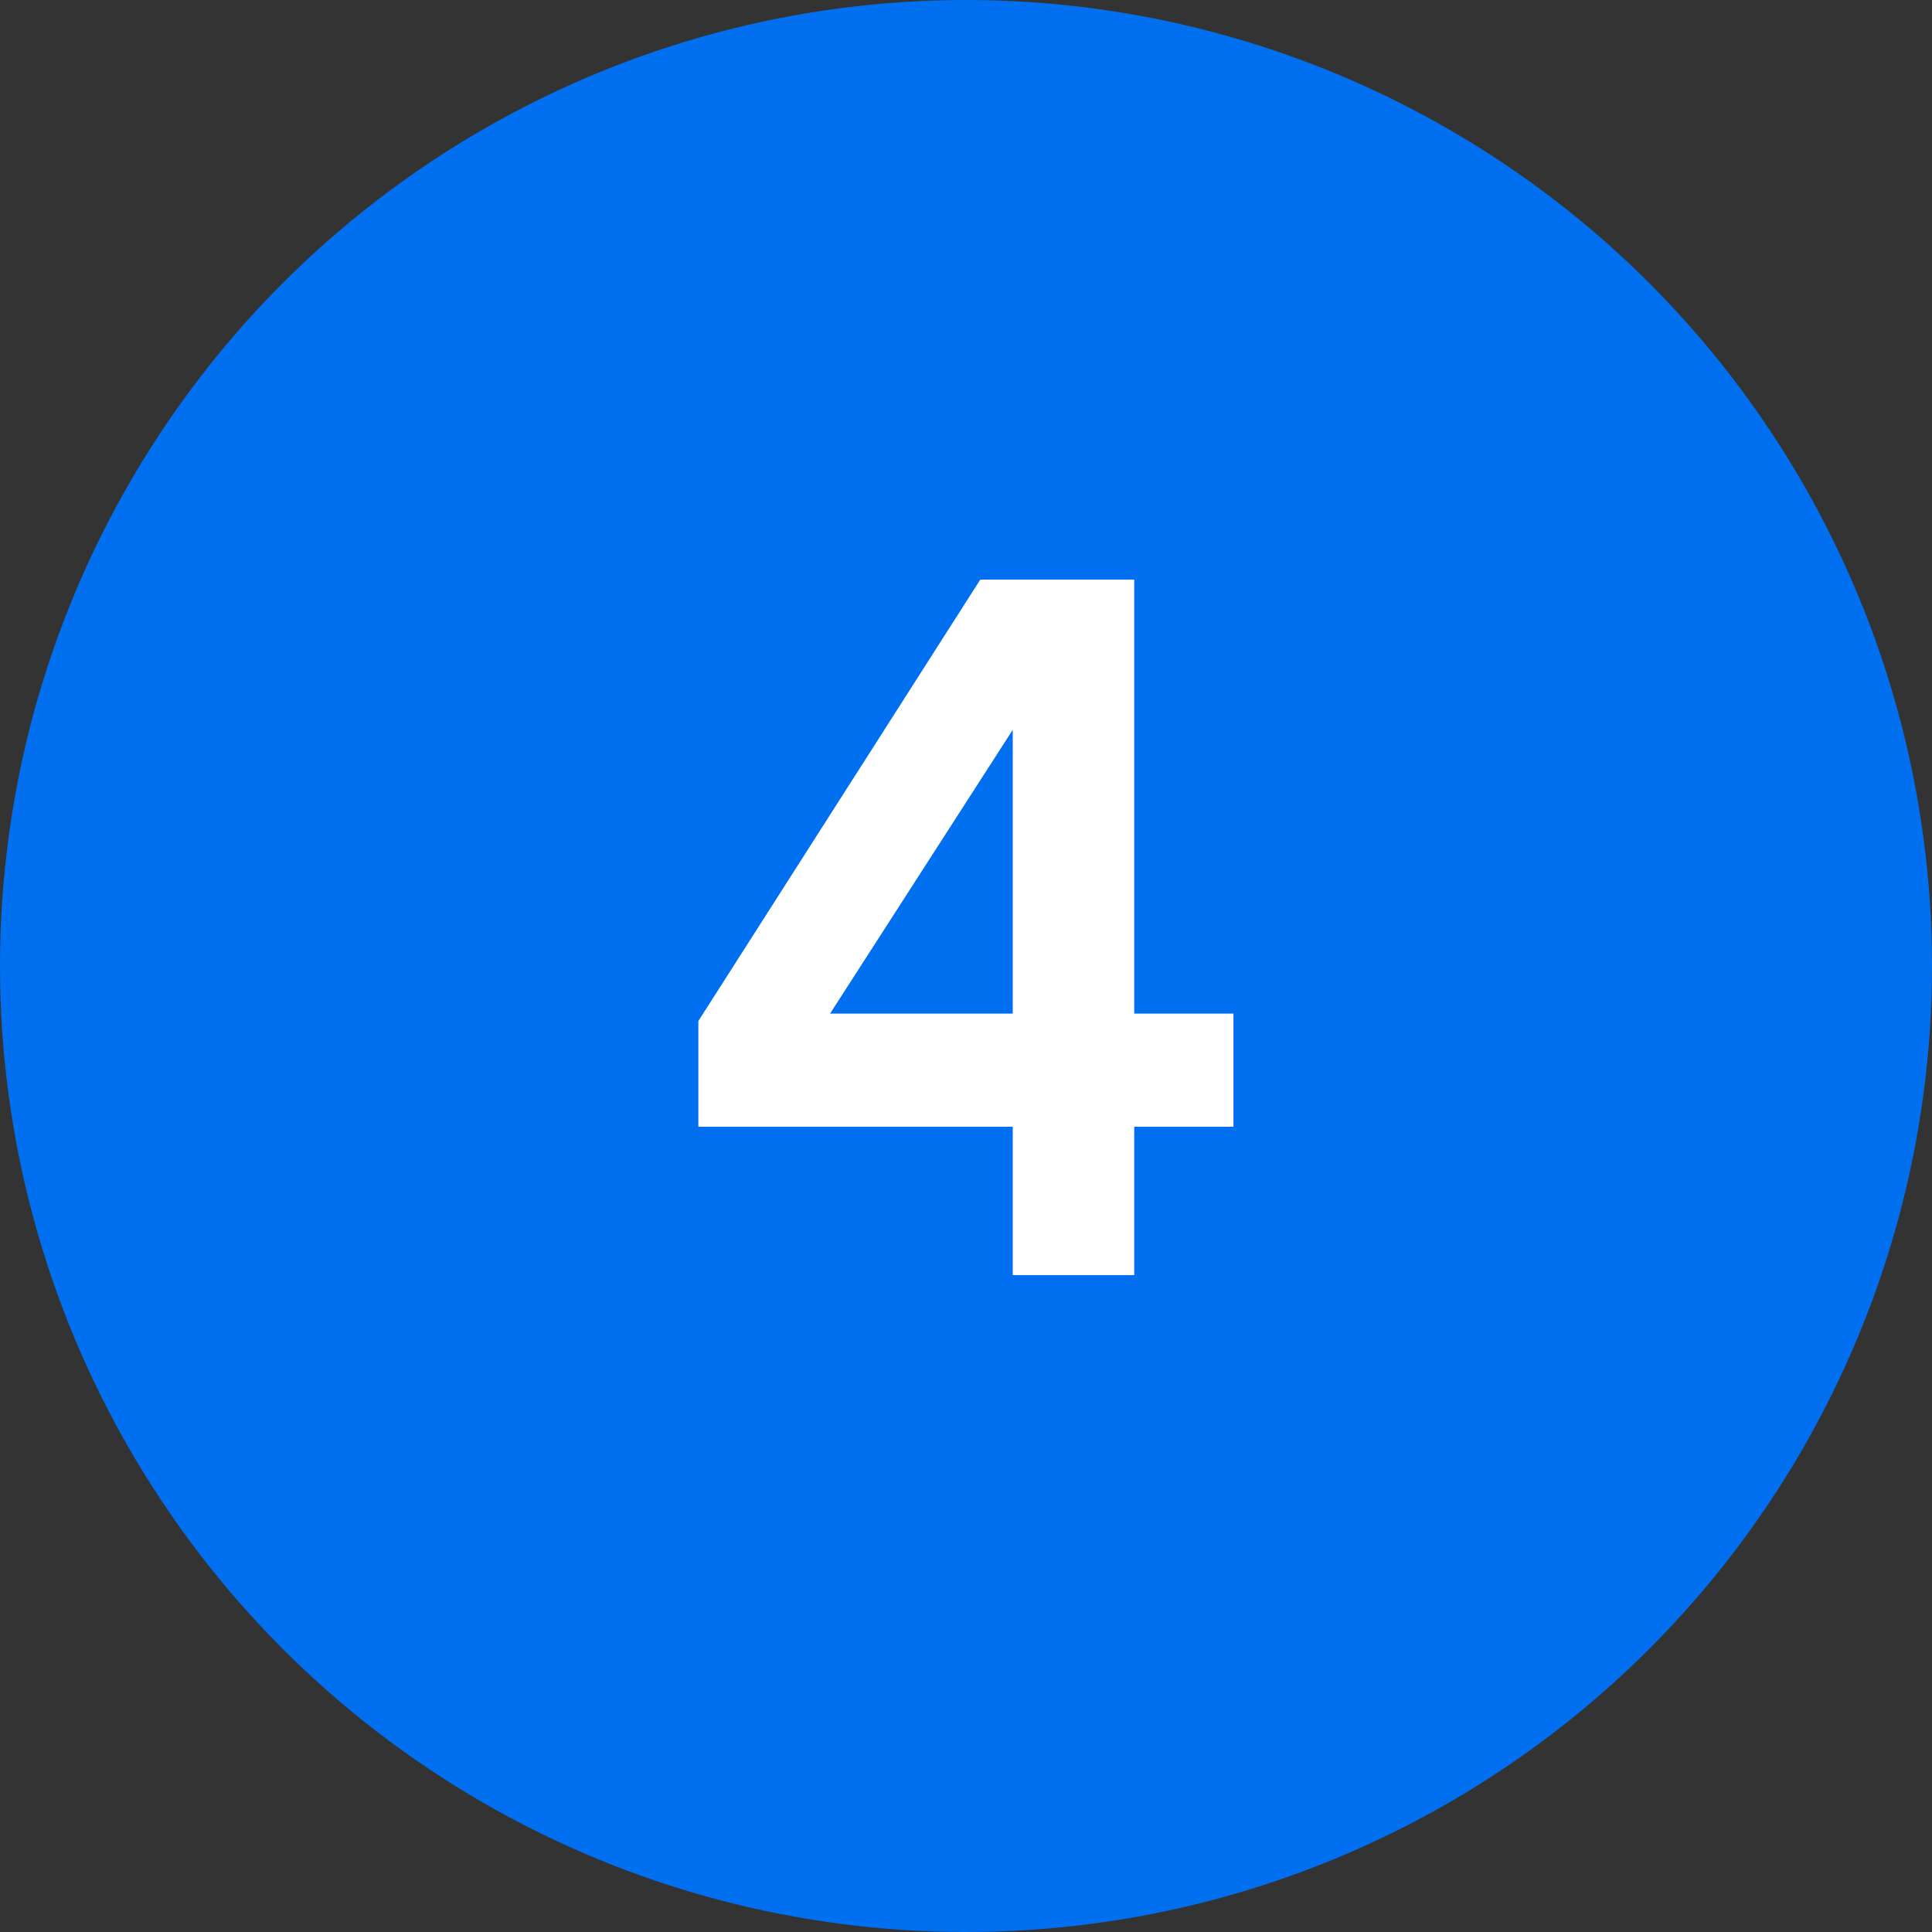<?xml version="1.0" encoding="UTF-8"?> <svg xmlns="http://www.w3.org/2000/svg" width="200" height="200" viewBox="0 0 200 200" fill="none"><rect x="0" y="0" width="200" height="200" fill="#333333" stroke="none"/> <circle cx="100" cy="100" r="100" fill="#0070F0"></circle> <path d="M117.415 132H104.839V116.64H72.295V105.696L101.479 60H117.415V104.928H127.687V116.64H117.415V132ZM104.839 75.552L85.927 104.928H104.839V75.552Z" fill="white"></path> </svg> 